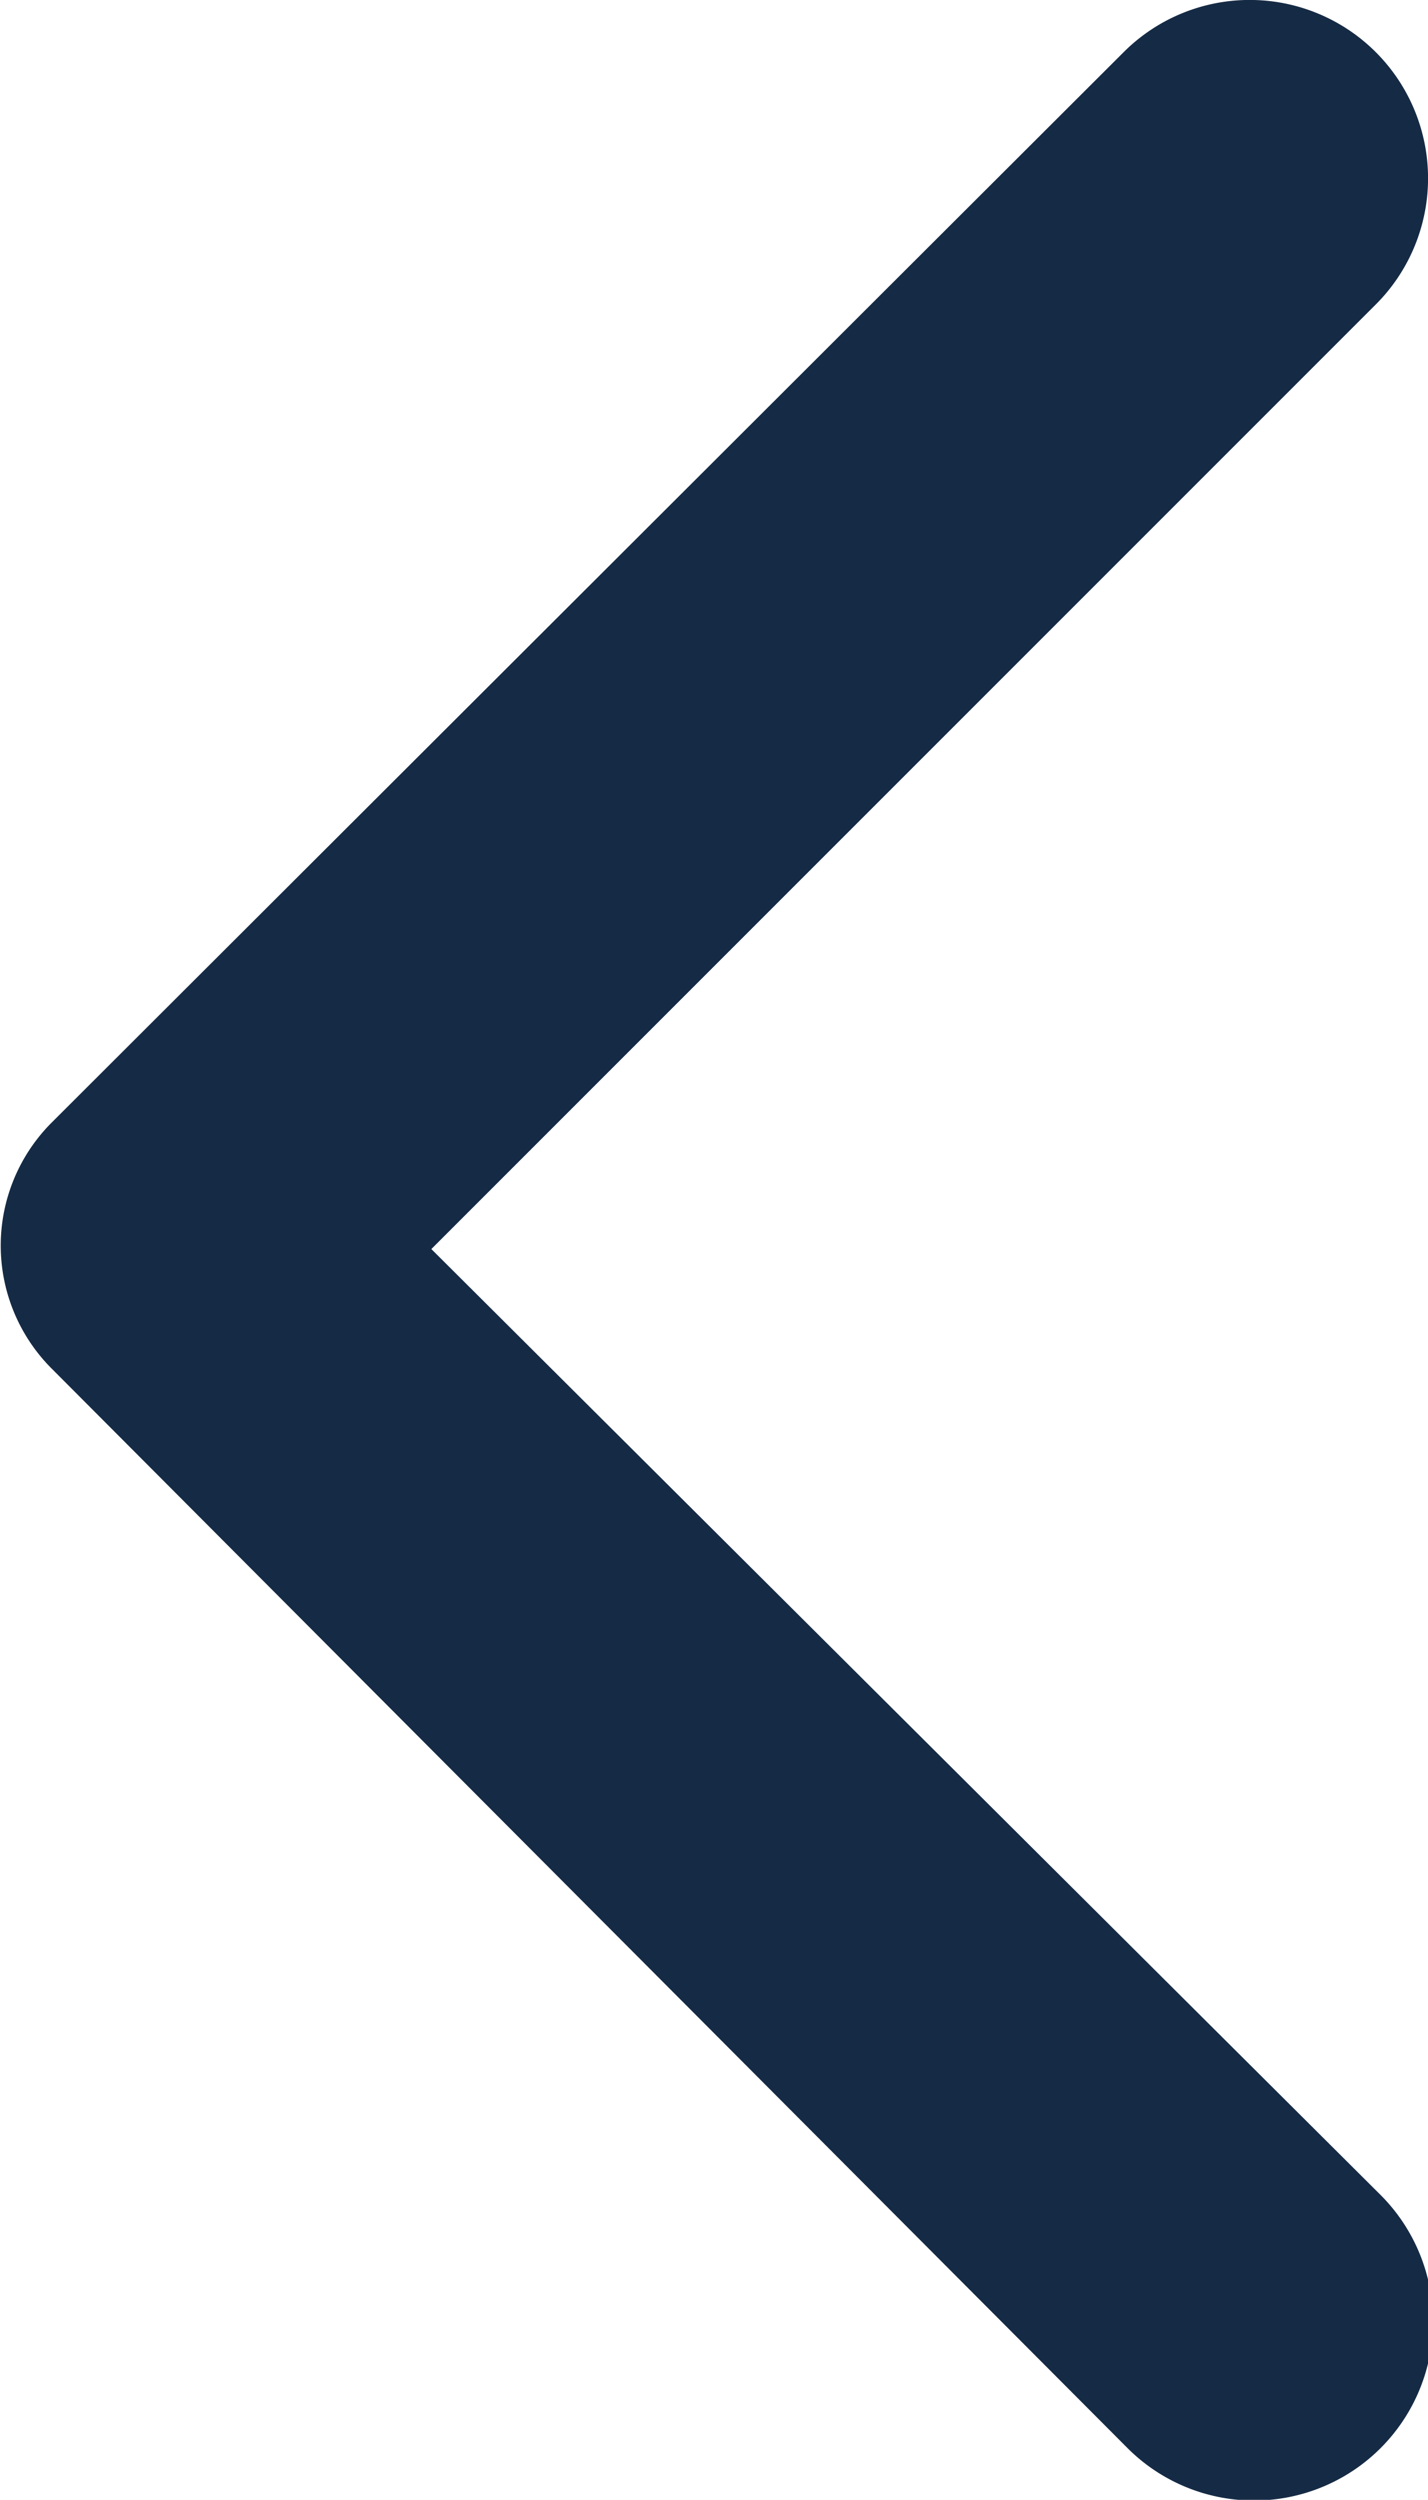 <svg id="Layer_1" data-name="Layer 1" xmlns="http://www.w3.org/2000/svg" viewBox="0 0 8.21 14.37"><defs><style>.cls-1{fill:#152a44;}</style></defs><path id="Icon_ionic-ios-arrow-back" data-name="Icon ionic-ios-arrow-back" class="cls-1" d="M2.48,7.18,7.91,1.75A1,1,0,1,0,6.46.3L.3,6.45a1,1,0,0,0,0,1.42l6.18,6.2a1,1,0,0,0,1.46-1.45h0Z"/></svg>